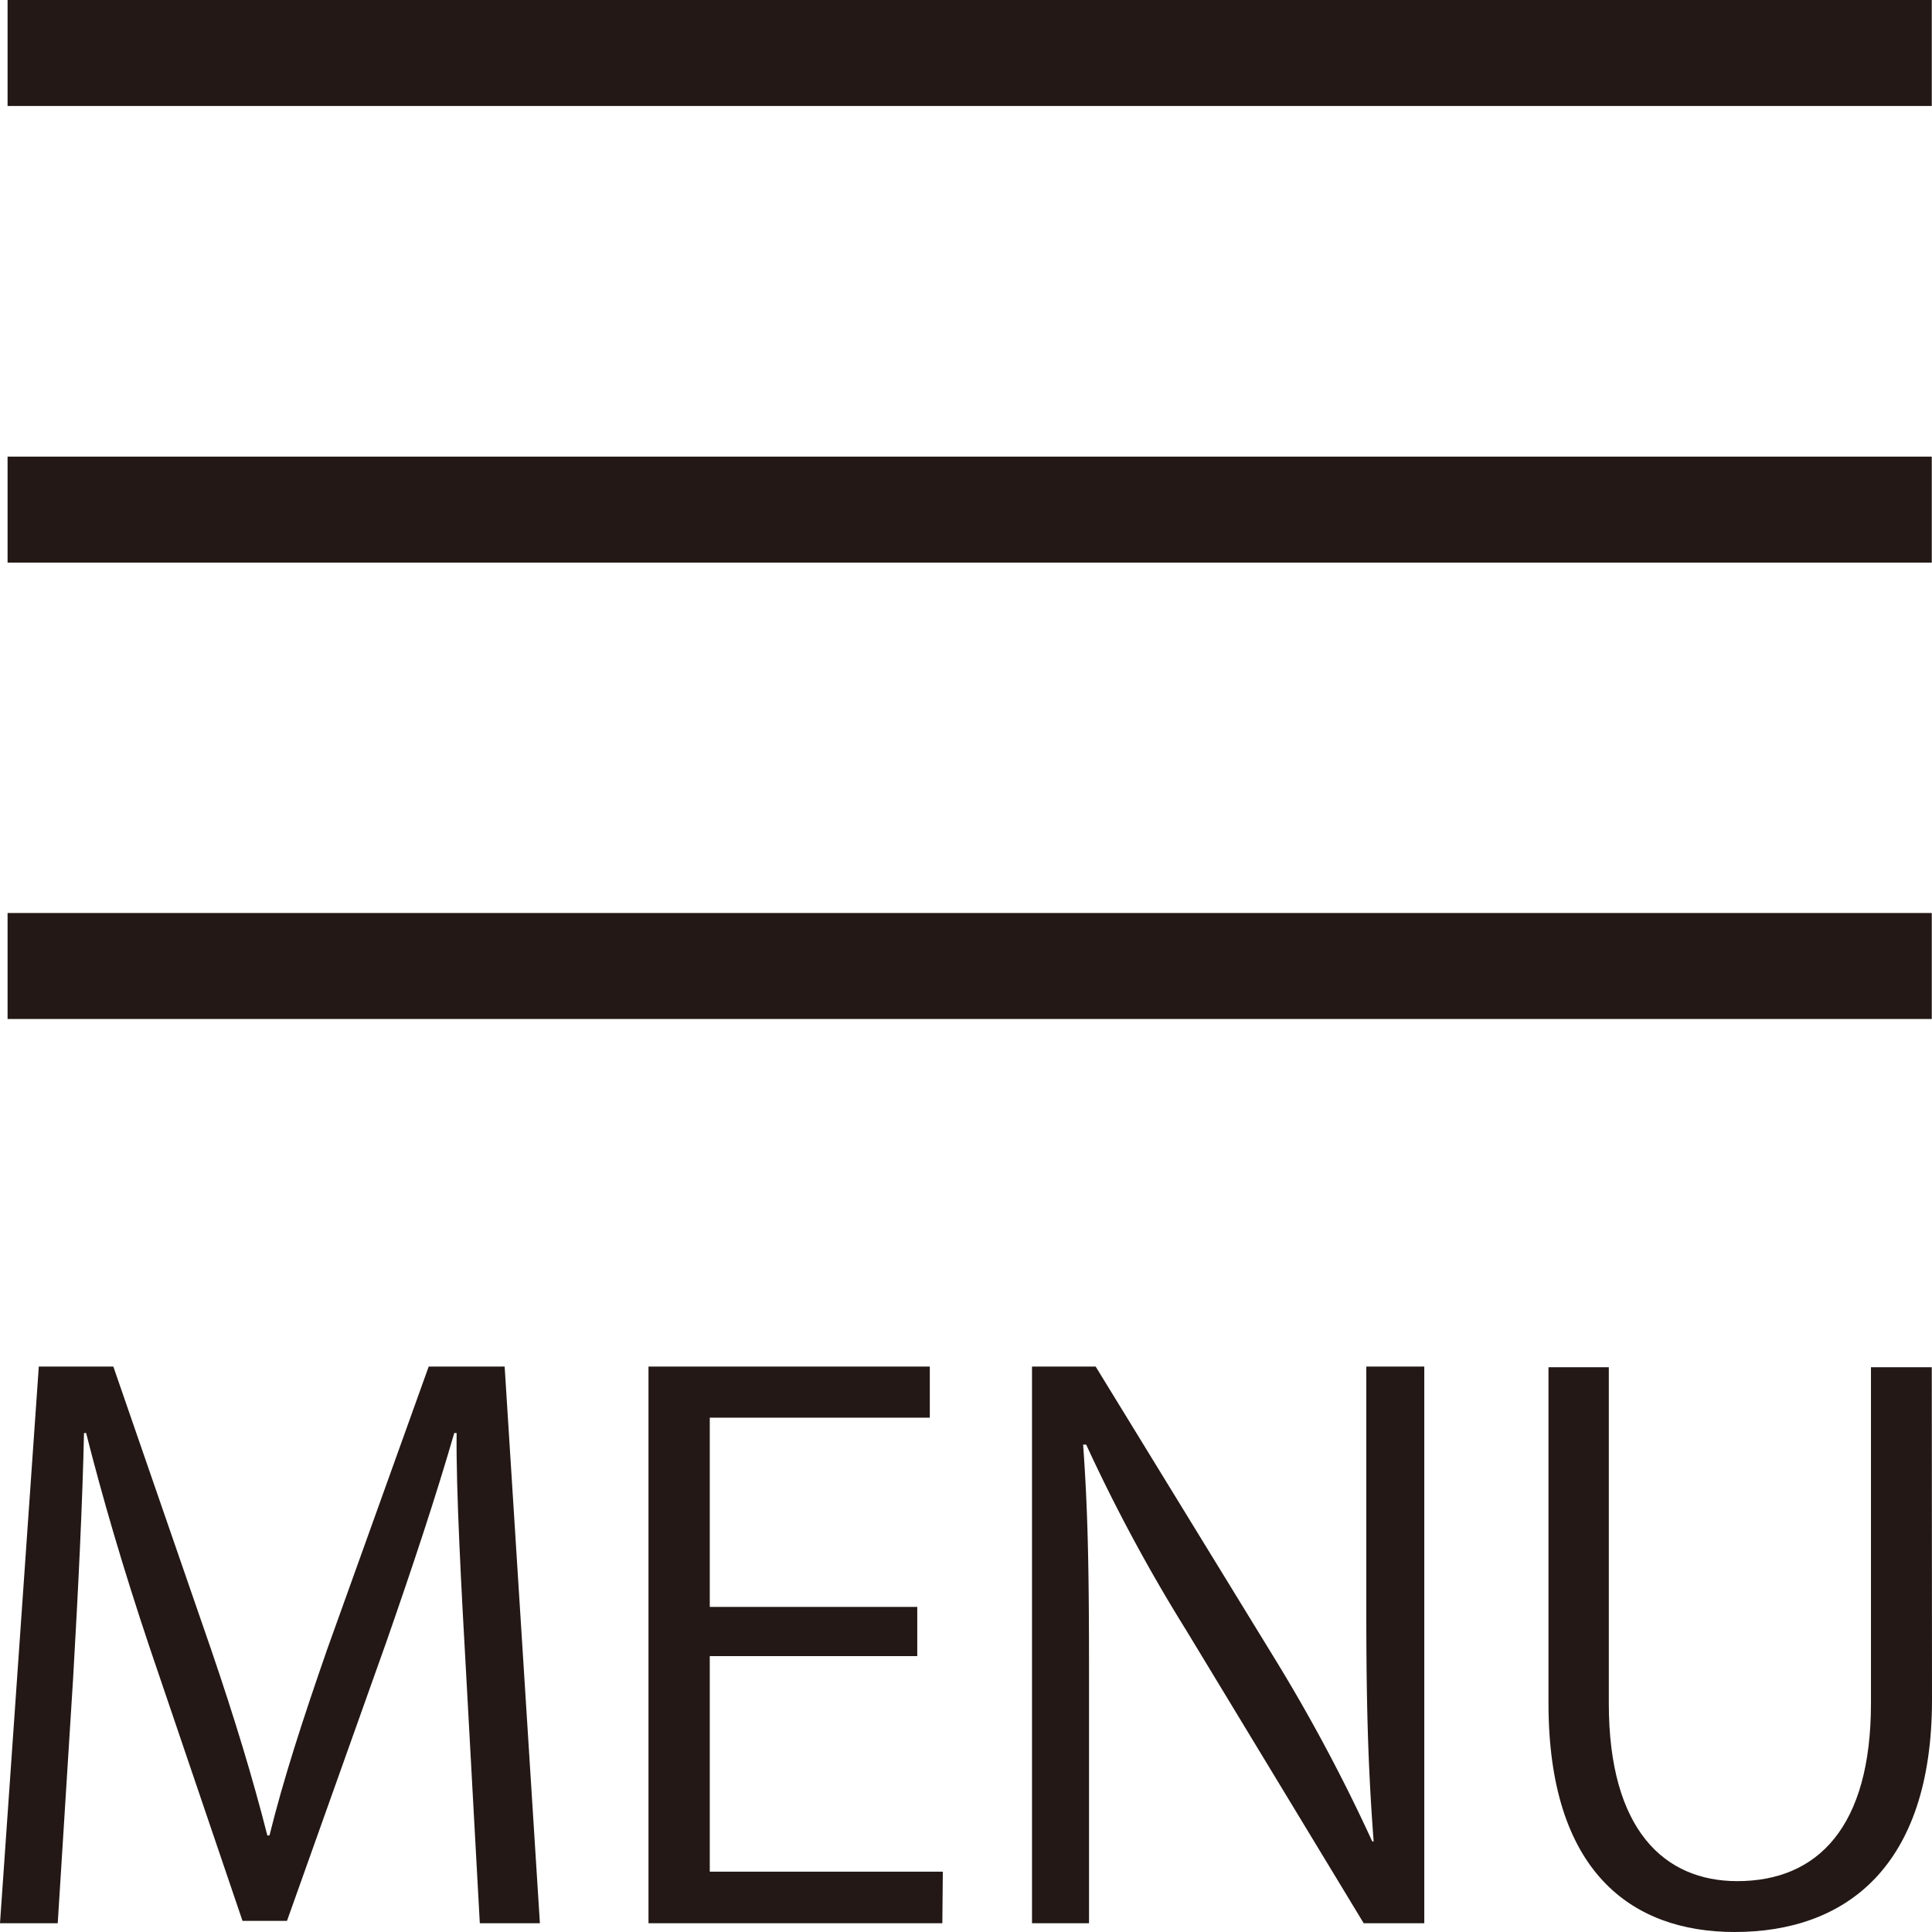 <svg xmlns="http://www.w3.org/2000/svg" viewBox="0 0 81.66 81.66"><defs><style>.cls-1{fill:#231815;}</style></defs><title>menu_1</title><g id="レイヤー_2" data-name="レイヤー 2"><g id="レイヤー_1-2" data-name="レイヤー 1"><path class="cls-1" d="M22.82,81.29H20.28L19.7,70.7c-.19-3.37-.43-7.72-.4-10.13h-.1c-.77,2.66-1.73,5.56-2.87,8.83l-4.2,11.79H10.25L6.33,69.65c-1.14-3.4-2-6.36-2.69-9.08H3.55c-.06,2.87-.25,6.76-.46,10.37L2.44,81.29H0L1.64,57.76H4.79L8.92,69.71c1,2.93,1.76,5.43,2.38,7.87h.09c.59-2.38,1.39-4.85,2.44-7.87l4.29-11.95h3.21Z"/><path class="cls-1" d="M39.83,81.29H27.41V57.76H39.3v2.16H30v8h8.77V70H30v9.11h9.85Z"/><path class="cls-1" d="M60.2,81.29H57.64l-7.5-12.38a71.08,71.08,0,0,1-4.23-7.85l-.13,0c.22,3,.25,5.74.25,9.81V81.29H43.62V57.76h2.69L53.9,70.14A73.12,73.12,0,0,1,58,77.83l.06,0c-.25-3.27-.31-6.08-.31-9.79V57.76H60.2Z"/><path class="cls-1" d="M81.66,71.84c0,7.07-3.65,9.82-8.34,9.82-4.38,0-7.87-2.57-7.87-9.67V57.79H68V72c0,5.35,2.35,7.51,5.43,7.51,3.4,0,5.65-2.29,5.65-7.51V57.79h2.57Z"/><rect class="cls-1" x="0.32" width="81.33" height="4.48"/><rect class="cls-1" x="0.32" y="19.3" width="81.33" height="4.48"/><rect class="cls-1" x="0.32" y="38.59" width="81.33" height="4.48"/></g></g></svg>